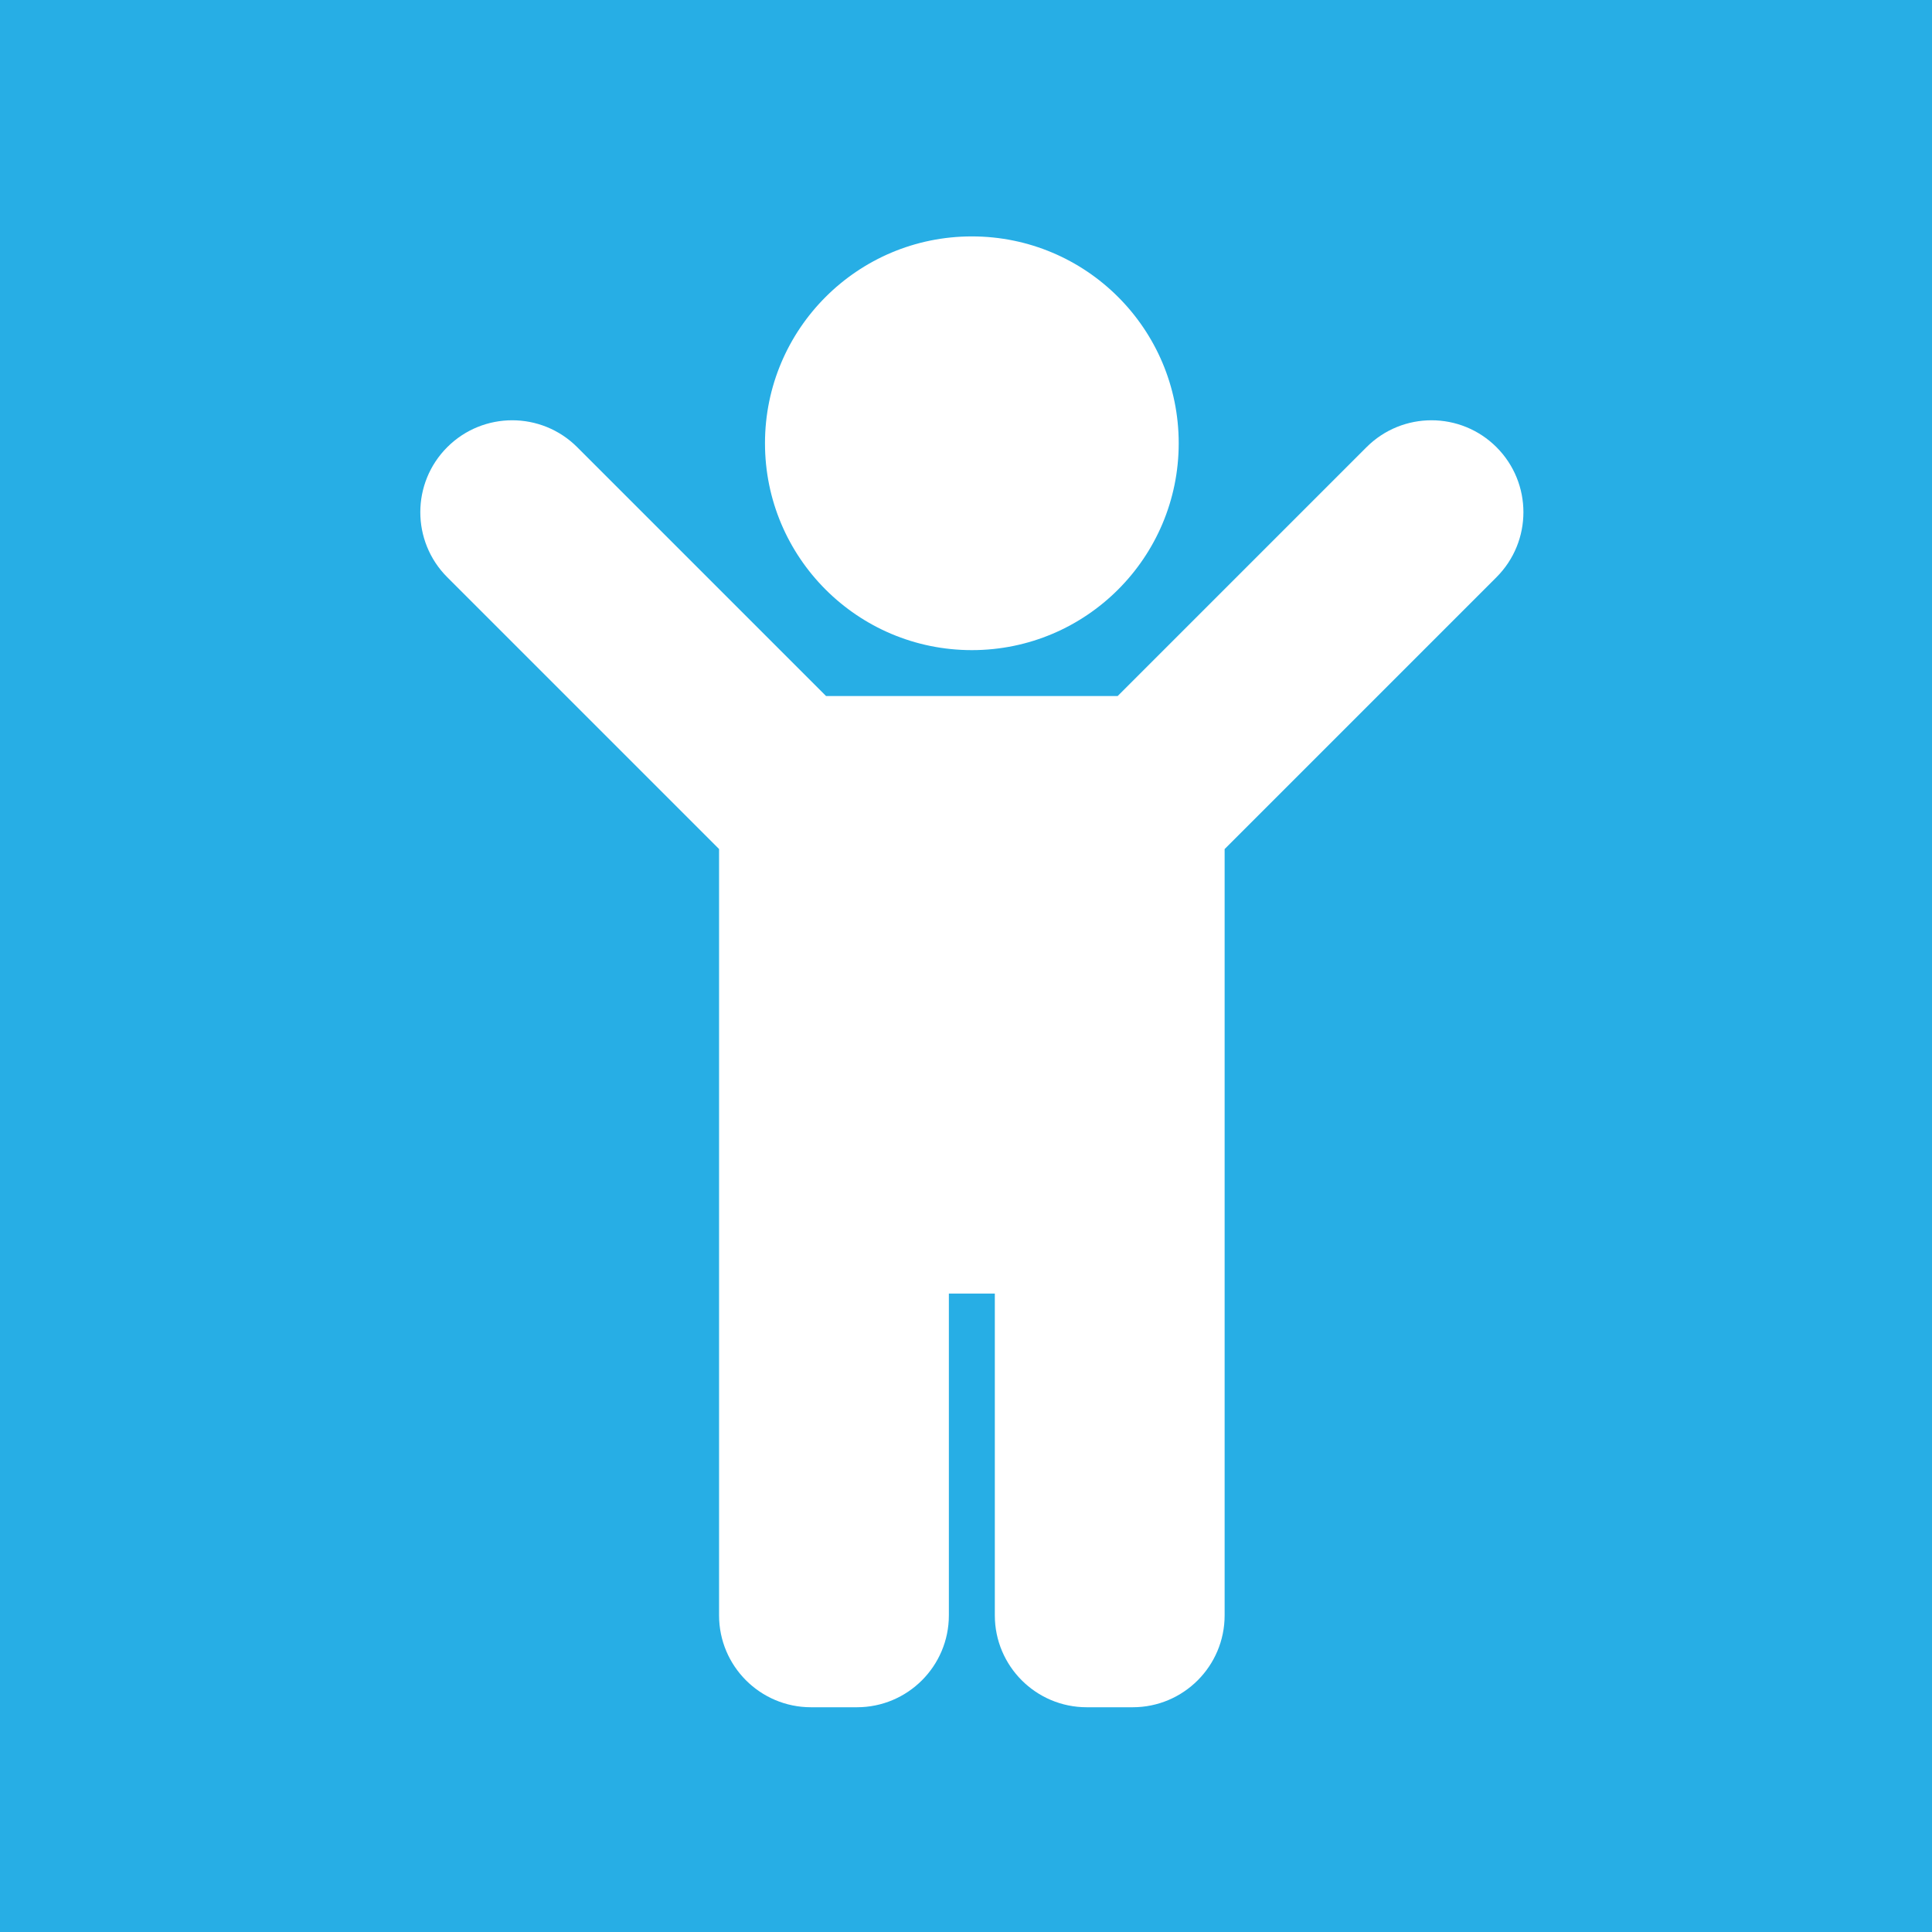 <?xml version="1.0" encoding="UTF-8"?> <svg xmlns="http://www.w3.org/2000/svg" xmlns:xlink="http://www.w3.org/1999/xlink" version="1.1" id="Layer_1" x="0px" y="0px" viewBox="0 0 512 512" style="enable-background:new 0 0 512 512;" xml:space="preserve"> <style type="text/css"> .st0{fill:#27AEE5;} .st1{display:none;} .st2{display:inline;fill:#FFFFFF;} .st3{fill:#FFFFFF;} </style> <rect class="st0" width="515.1" height="515.1"></rect> <g id="book1_layer" class="st1"> <path class="st2" d="M377.7,313.26v-180c0-7.12-5.73-12.86-12.86-12.86H189.13c-28.39,0-51.43,23.04-51.43,51.43v171.43 c0,28.39,23.04,51.43,51.43,51.43h175.71c7.12,0,12.86-5.73,12.86-12.86v-8.57c0-4.02-1.88-7.66-4.77-10.02 c-2.25-8.25-2.25-31.77,0-40.02C375.83,320.92,377.7,317.28,377.7,313.26L377.7,313.26z M206.27,192.19c0-1.77,1.45-3.21,3.21-3.21 h113.57c1.77,0,3.21,1.45,3.21,3.21v10.71c0,1.77-1.45,3.21-3.21,3.21H209.49c-1.77,0-3.21-1.45-3.21-3.21V192.19z M206.27,226.48 c0-1.77,1.45-3.21,3.21-3.21h113.57c1.77,0,3.21,1.45,3.21,3.21v10.71c0,1.77-1.45,3.21-3.21,3.21H209.49 c-1.77,0-3.21-1.45-3.21-3.21V226.48z M342.02,360.41H189.13c-9.48,0-17.14-7.66-17.14-17.14c0-9.43,7.71-17.14,17.14-17.14h152.89 C341,335.28,341,351.25,342.02,360.41z"></path> </g> <g id="cog1_layer" class="st1"> <path class="st2" d="M398.25,293.76l-25.88-14.95c2.61-14.1,2.61-28.55,0-42.65l25.88-14.95c2.98-1.7,4.31-5.22,3.34-8.51 c-6.74-21.63-18.23-41.19-33.23-57.47c-2.31-2.49-6.08-3.1-8.99-1.4l-25.88,14.95c-10.88-9.36-23.39-16.59-36.94-21.33v-29.83 c0-3.4-2.37-6.38-5.71-7.11c-22.3-4.98-45.14-4.74-66.34,0c-3.34,0.73-5.71,3.71-5.71,7.11v29.89c-13.49,4.8-26,12.03-36.94,21.33 l-25.82-14.95c-2.98-1.7-6.68-1.15-8.99,1.4c-15.01,16.22-26.49,35.78-33.23,57.47c-1.03,3.28,0.36,6.8,3.34,8.51l25.88,14.95 c-2.61,14.1-2.61,28.55,0,42.65l-25.88,14.95c-2.98,1.7-4.31,5.22-3.34,8.51c6.74,21.63,18.23,41.19,33.23,57.47 c2.31,2.49,6.08,3.1,8.99,1.4l25.88-14.95c10.88,9.36,23.39,16.59,36.94,21.33v29.89c0,3.4,2.37,6.38,5.71,7.11 c22.3,4.98,45.14,4.74,66.34,0c3.34-0.73,5.71-3.71,5.71-7.11v-29.89c13.49-4.8,26-12.03,36.94-21.33l25.88,14.95 c2.98,1.7,6.68,1.15,8.99-1.4c15.01-16.22,26.49-35.78,33.23-57.47C402.57,298.98,401.23,295.46,398.25,293.76z M257.67,306.09 c-26.79,0-48.6-21.81-48.6-48.6s21.81-48.6,48.6-48.6s48.6,21.81,48.6,48.6S284.46,306.09,257.67,306.09z"></path> </g> <g id="video1_layer" class="st1"> <path class="st2" d="M382.17,169.65h-6.1c-6.41,0-12.55,2.54-17.08,7.07L309.72,226v-32.2c0-13.34-10.81-24.15-24.15-24.15H140.65 c-13.34,0-24.15,10.81-24.15,24.15v144.91c0,13.34,10.81,24.15,24.15,24.15h144.91c13.34,0,24.15-10.81,24.15-24.15v-32.2 L359,355.79c4.53,4.53,10.67,7.07,17.08,7.07h6.1c13.34,0,24.15-10.81,24.15-24.15V193.8 C406.32,180.46,395.51,169.65,382.17,169.65z"></path> </g> <g id="Handshake1_layer" class="st1"> <path class="st2" d="M312.95,177.53h-41.38c-3.85,0-7.56,1.45-10.4,4.05l-47.35,43.35c-0.05,0.05-0.1,0.14-0.14,0.19 c-8,7.51-7.85,19.51-1.01,26.97c6.12,6.7,18.98,8.48,27.02,1.3c0.05-0.05,0.14-0.05,0.19-0.1l38.49-35.26 c3.13-2.84,8.04-2.65,10.89,0.48c2.89,3.13,2.65,8-0.48,10.89l-12.57,11.51l70.13,56.94c1.4,1.16,2.65,2.41,3.81,3.71v-93.21 l-26.3-26.3C320.99,179.17,317.04,177.53,312.95,177.53L312.95,177.53z M365.6,208.46v107.85c0,8.53,6.89,15.41,15.41,15.41h30.83 V208.46H365.6z M388.72,316.31c-4.24,0-7.71-3.47-7.71-7.71s3.47-7.71,7.71-7.71c4.24,0,7.71,3.47,7.71,7.71 S392.96,316.31,388.72,316.31z M103.56,331.67h30.83c8.53,0,15.41-6.89,15.41-15.41v-107.8h-46.24V331.67z M126.68,300.89 c4.24,0,7.71,3.47,7.71,7.71c0,4.24-3.47,7.71-7.71,7.71s-7.71-3.47-7.71-7.71C118.97,304.31,122.44,300.89,126.68,300.89z M336.65,309.85l-71.92-58.38l-14.45,13.25c-14.31,13.05-36.22,11.8-48.99-2.12c-12.96-14.16-11.95-36.08,2.12-48.99l39.4-36.08 h-40.37c-4.09,0-8,1.64-10.89,4.53l-26.35,26.3v107.85h8.81l43.59,39.45c13.2,10.74,32.61,8.72,43.35-4.48l0.1-0.1l8.62,7.47 c7.66,6.26,18.98,5.06,25.19-2.6l15.13-18.59l2.6,2.12c6.6,5.35,16.33,4.38,21.68-2.26l4.58-5.64 C344.26,324.93,343.25,315.25,336.65,309.85L336.65,309.85z"></path> </g> <g id="envelope1_layer" class="st1"> <path class="st2" d="M373.98,153.65H141.12c-14.84,0-26.87,12.03-26.87,26.87v161.21c0,14.84,12.03,26.87,26.87,26.87h232.85 c14.84,0,26.87-12.03,26.87-26.87V180.52C400.84,165.68,388.81,153.65,373.98,153.65z M373.98,180.52v22.84 c-12.55,10.22-32.56,26.11-75.33,59.61c-9.43,7.41-28.1,25.23-41.09,25.02c-12.99,0.21-31.67-17.61-41.09-25.02 c-42.77-33.49-62.78-49.38-75.33-59.61v-22.84H373.98z M141.12,341.72V237.83c12.83,10.22,31.01,24.55,58.74,46.26 c12.23,9.63,33.66,30.89,57.69,30.76c23.91,0.13,45.06-20.82,57.68-30.76c27.72-21.71,45.92-36.05,58.74-46.26v103.89H141.12z"></path> </g> <g id="search1_layer" class="st1"> <path class="st2" d="M421.5,379.29l-65.58-65.58c-2.96-2.96-6.97-4.6-11.18-4.6h-10.72c18.15-23.22,28.94-52.42,28.94-84.19 c0-75.58-61.24-136.81-136.81-136.81S89.32,149.33,89.32,224.91s61.24,136.81,136.81,136.81c31.77,0,60.97-10.79,84.19-28.94v10.72 c0,4.21,1.64,8.22,4.6,11.18l65.58,65.58c6.18,6.18,16.18,6.18,22.3,0l18.61-18.61C427.61,395.47,427.61,385.47,421.5,379.29z M226.14,309.1c-46.5,0-84.19-37.62-84.19-84.19c0-46.5,37.62-84.19,84.19-84.19c46.5,0,84.19,37.62,84.19,84.19 C310.33,271.41,272.71,309.1,226.14,309.1z"></path> </g> <g id="download1_layer" class="st1"> <path class="st2" d="M228.17,68.55h59.06c9.82,0,17.72,7.9,17.72,17.72V210.3h64.75c13.14,0,19.71,15.87,10.41,25.18L267.81,347.84 c-5.54,5.54-14.62,5.54-20.16,0L135.22,235.48c-9.3-9.3-2.73-25.18,10.41-25.18h64.82V86.27 C210.45,76.45,218.35,68.55,228.17,68.55z M446.7,346.14v82.69c0,9.82-7.9,17.72-17.72,17.72H86.42c-9.82,0-17.72-7.9-17.72-17.72 v-82.69c0-9.82,7.9-17.72,17.72-17.72h108.31l36.18,36.18c14.84,14.84,38.76,14.84,53.6,0l36.18-36.18h108.31 C438.8,328.42,446.7,336.32,446.7,346.14z M355.15,411.11c0-8.12-6.64-14.77-14.77-14.77s-14.77,6.64-14.77,14.77 s6.64,14.77,14.77,14.77S355.15,419.23,355.15,411.11z M402.4,411.11c0-8.12-6.64-14.77-14.77-14.77s-14.77,6.64-14.77,14.77 s6.64,14.77,14.77,14.77S402.4,419.23,402.4,411.11z"></path> </g> <g id="Child1_layer"> <path class="st3" d="M202.73,117.47c0-30.27,24.54-54.82,54.82-54.82s54.82,24.54,54.82,54.82c0,30.27-24.54,54.82-54.82,54.82 S202.73,147.74,202.73,117.47z M396.59,118.51c-9.51-9.51-24.94-9.51-34.45,0l-65.95,65.95h-77.27l-65.95-65.95 c-9.51-9.51-24.94-9.51-34.45,0c-9.51,9.51-9.51,24.94,0,34.45l72.04,72.04v203.08c0,13.45,10.91,24.36,24.36,24.36h12.18 c13.45,0,24.36-10.91,24.36-24.36v-85.27h12.18v85.27c0,13.45,10.91,24.36,24.36,24.36h12.18c13.45,0,24.36-10.91,24.36-24.36 V225.01l72.04-72.04C406.1,143.45,406.1,128.03,396.59,118.51z"></path> </g> </svg> 